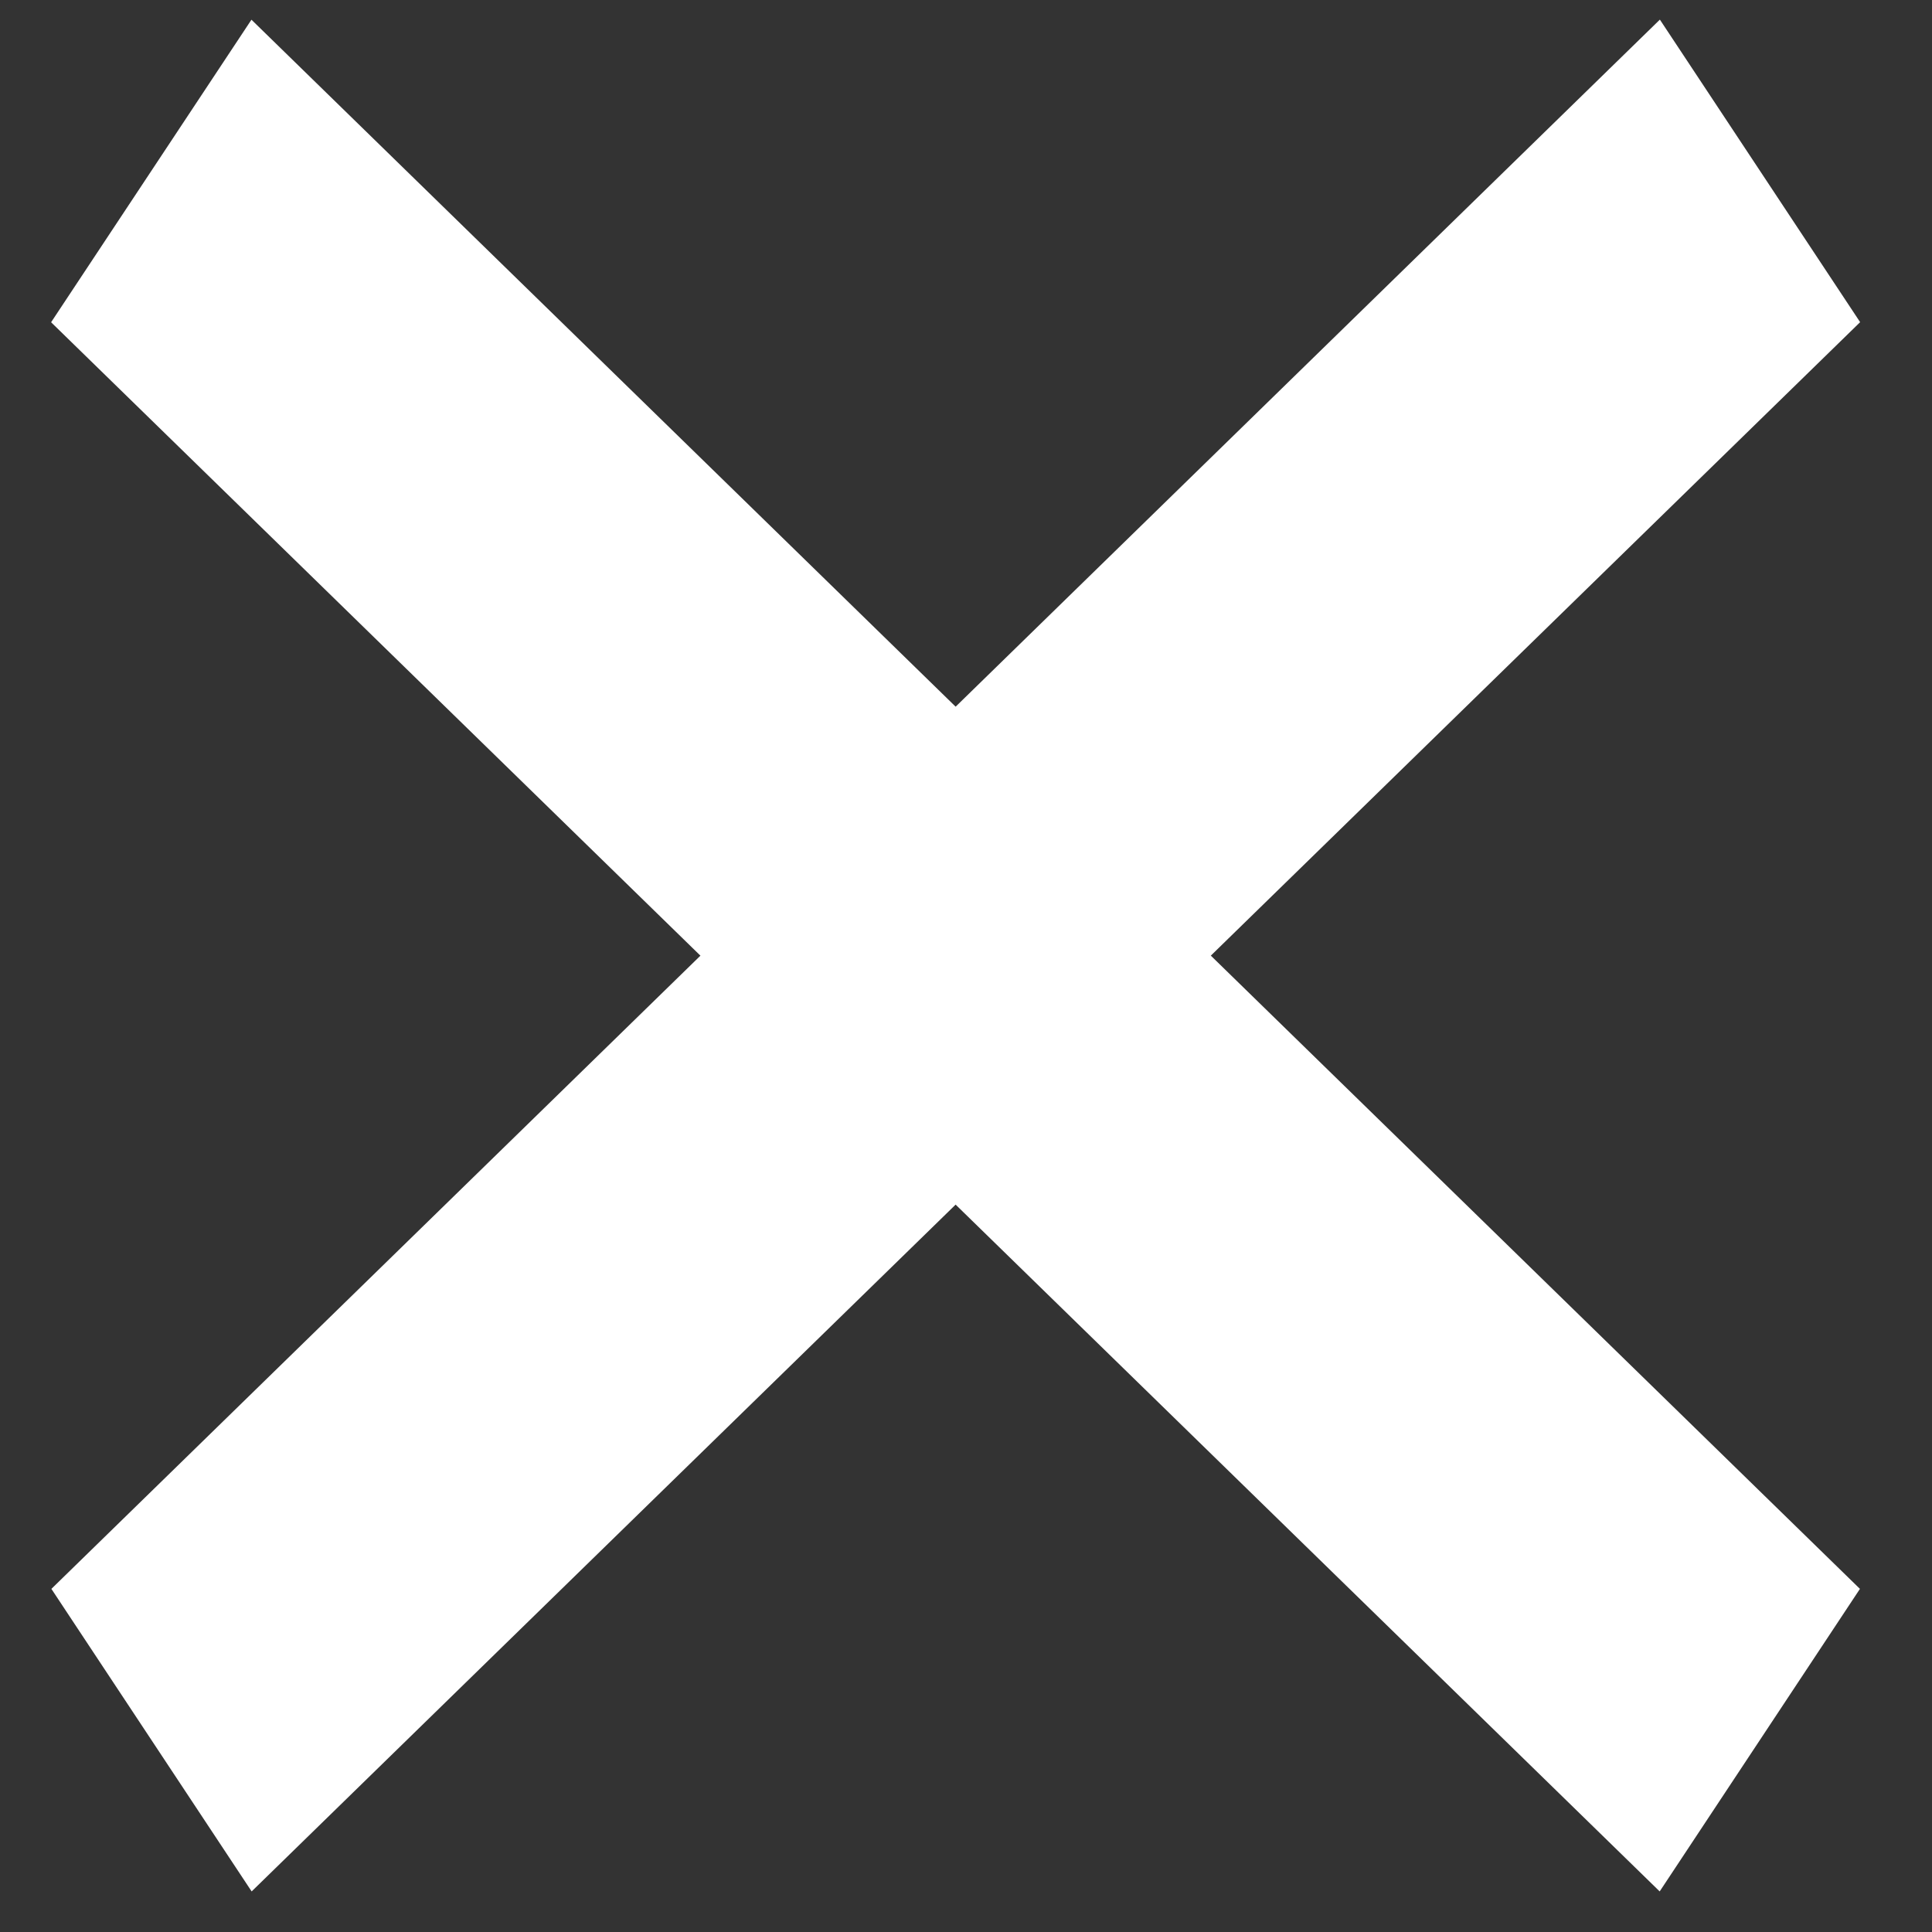 <svg width="20" height="20" viewBox="0 0 20 20" fill="none" xmlns="http://www.w3.org/2000/svg">
<rect x="0" y="0" width="20" height="20" fill="#333333" stroke="none"/>
<path d="M0.532 16.448L17.183 0.203L19.256 3.335L2.605 19.58L0.532 16.448Z" fill="white"/>
<path d="M19.254 16.448L2.603 0.204L0.529 3.336L17.181 19.58L19.254 16.448Z" fill="white"/>
</svg>
